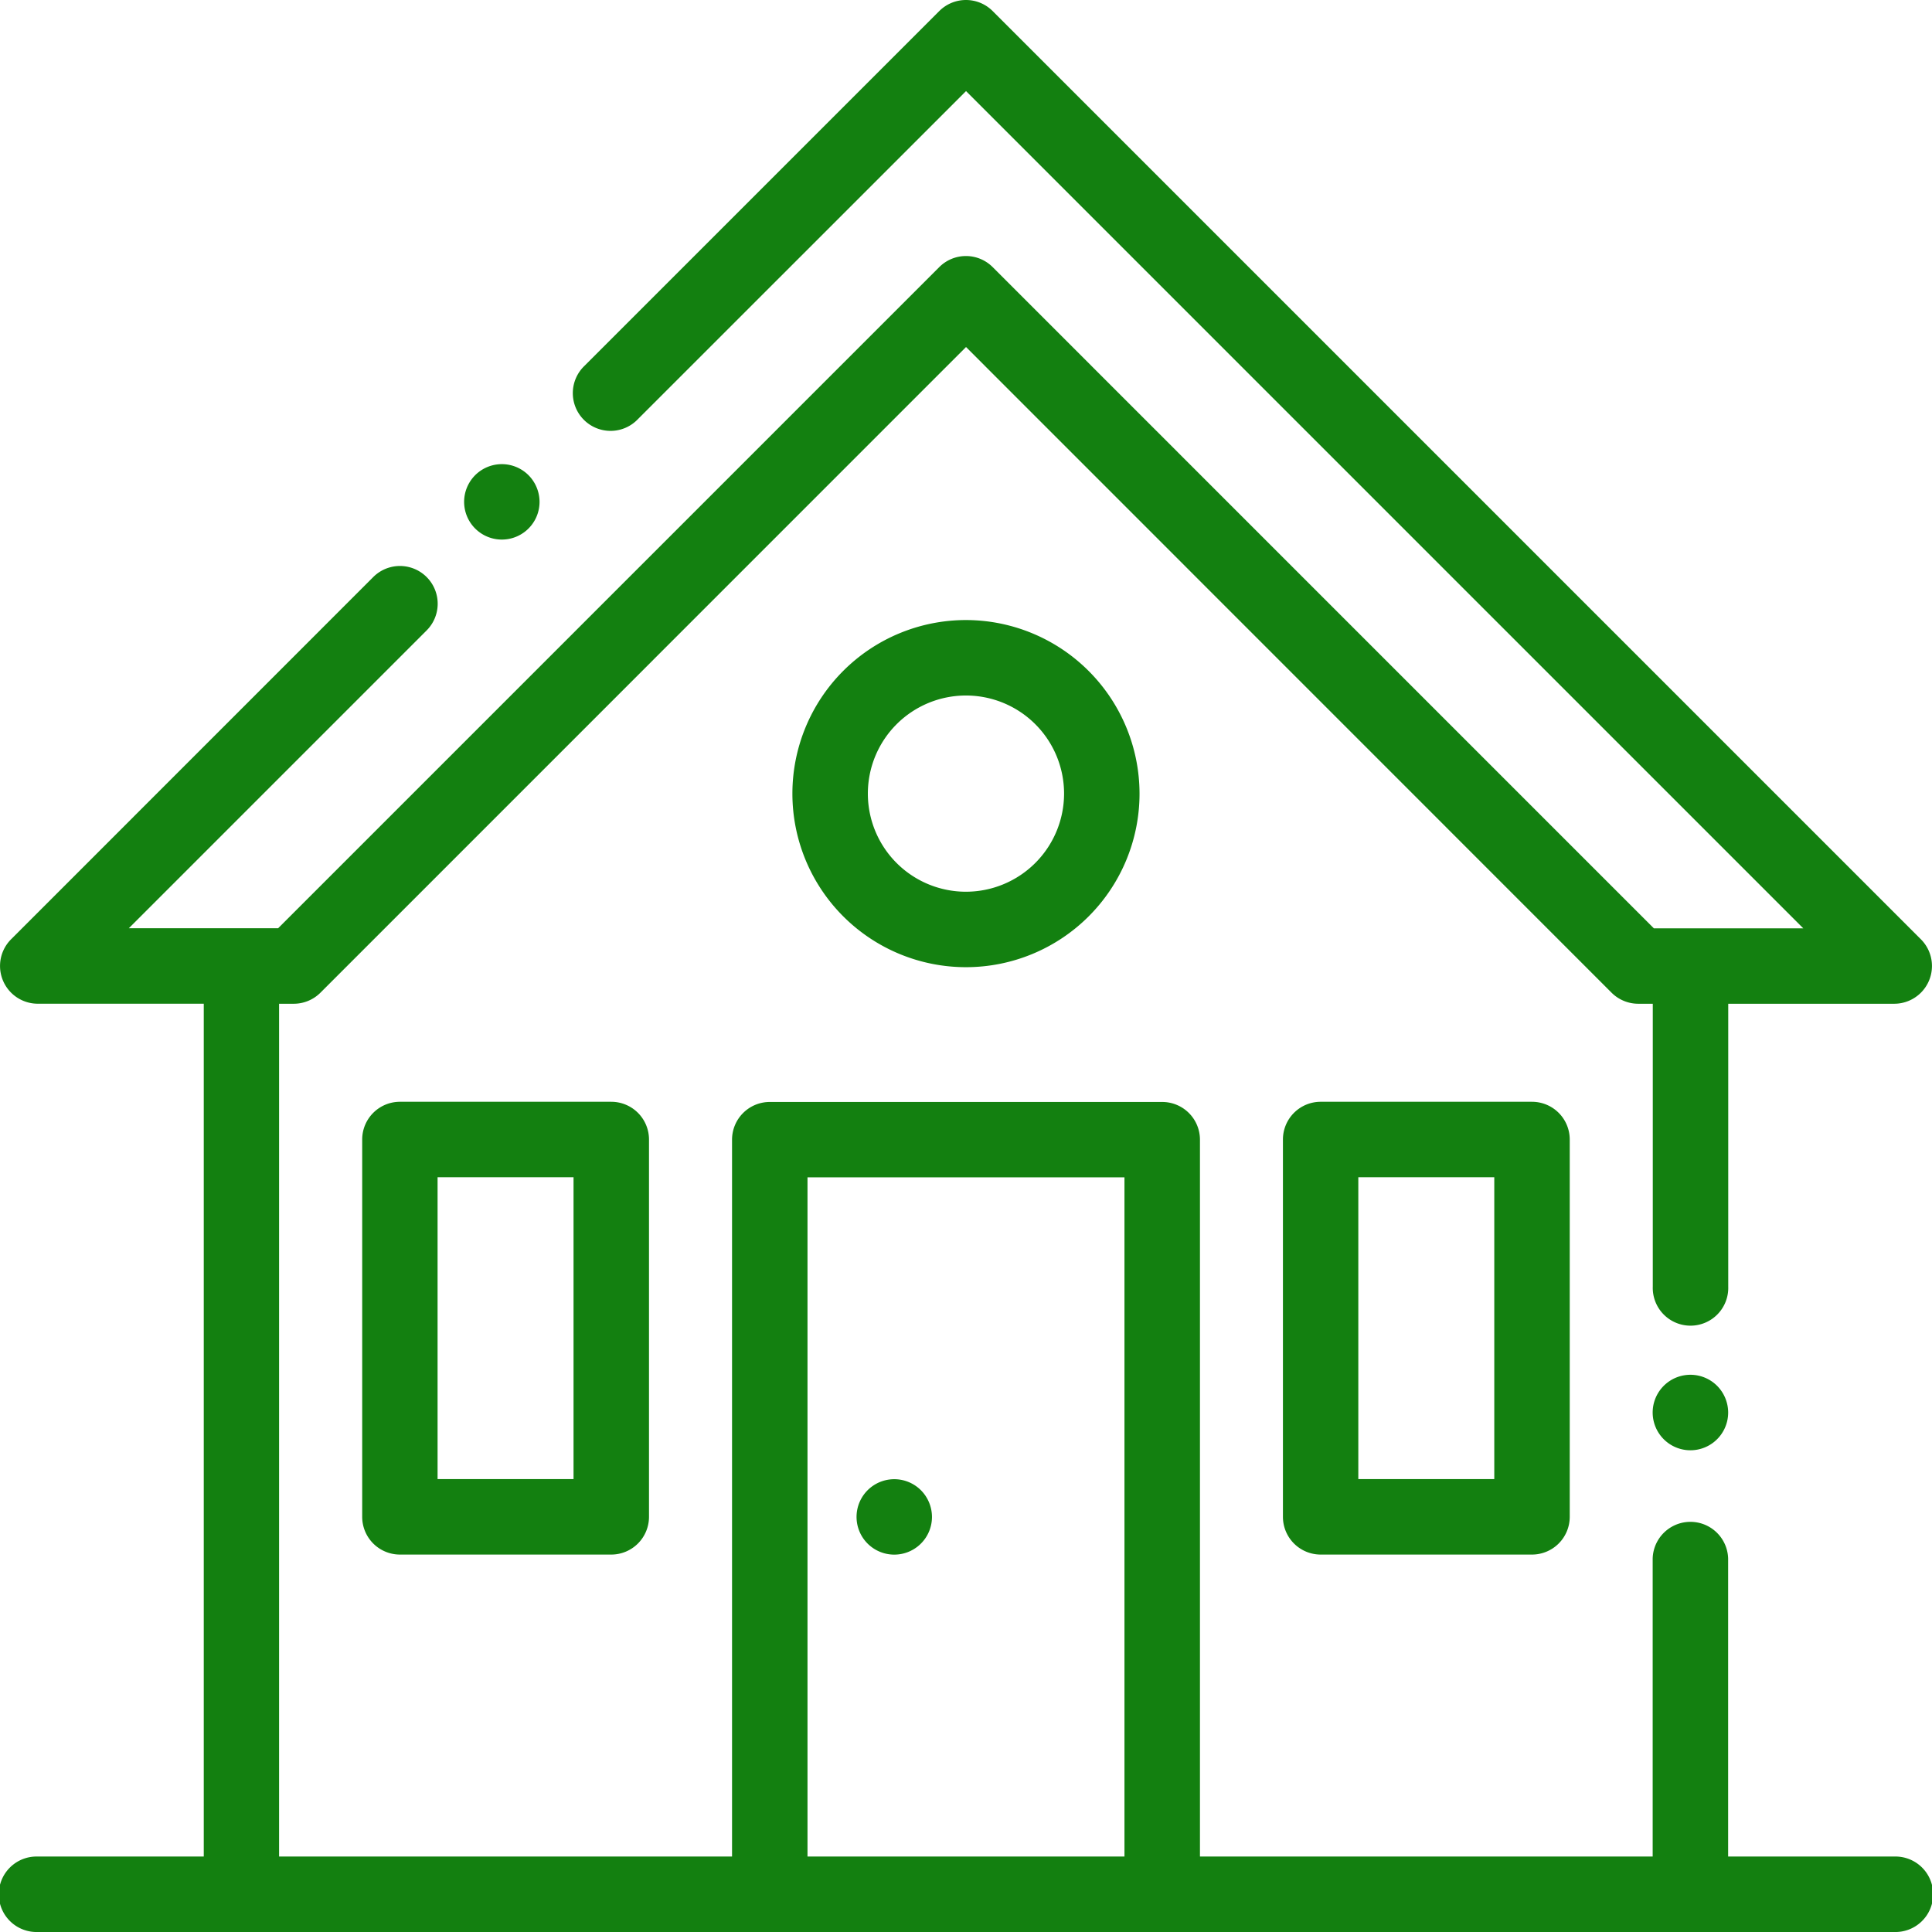 <svg xmlns="http://www.w3.org/2000/svg" width="53.998" height="53.998" viewBox="0 0 53.998 53.998"><defs><style>.a{fill:#138010;}</style></defs><g transform="translate(0 -0.001)"><g transform="translate(0 0.001)"><g transform="translate(0 0)"><path class="a" d="M52.943,51.89H48.3V43.558a1.055,1.055,0,0,0-2.109,0V51.89H33.538V31.852A1.055,1.055,0,0,0,32.483,30.8H21.515a1.055,1.055,0,0,0-1.055,1.055V51.89H7.8V28.055H8.21a1.055,1.055,0,0,0,.746-.309L27,9.7,45.042,27.746a1.055,1.055,0,0,0,.746.309h.406v7.91a1.055,1.055,0,1,0,2.109,0v-7.91h4.64a1.055,1.055,0,0,0,.746-1.8L27.744.31a1.055,1.055,0,0,0-1.492,0l-9.914,9.914a1.055,1.055,0,1,0,1.492,1.491L27,2.547l23.4,23.4H46.224L27.744,7.466a1.055,1.055,0,0,0-1.492,0L7.773,25.945H3.6l8.324-8.324a1.055,1.055,0,0,0-1.492-1.492L.309,26.254a1.055,1.055,0,0,0,.746,1.8h4.64V51.89H1.054a1.055,1.055,0,1,0,0,2.109H52.943a1.055,1.055,0,1,0,0-2.109Zm-21.515,0H22.569V32.906h8.859Z" transform="translate(0 -0.001)"/></g></g><g transform="translate(35.858 30.797)"><path class="a" d="M346.962,292h-5.906A1.055,1.055,0,0,0,340,293.057V303.6a1.055,1.055,0,0,0,1.055,1.055h5.906a1.055,1.055,0,0,0,1.055-1.055V293.057A1.055,1.055,0,0,0,346.962,292Zm-1.055,10.546h-3.8v-8.437h3.8Z" transform="translate(-340.001 -292.002)"/></g><g transform="translate(10.124 30.797)"><path class="a" d="M102.962,292H97.056A1.055,1.055,0,0,0,96,293.057V303.6a1.055,1.055,0,0,0,1.055,1.055h5.906a1.055,1.055,0,0,0,1.055-1.055V293.057A1.055,1.055,0,0,0,102.962,292Zm-1.055,10.546h-3.8v-8.437h3.8Z" transform="translate(-96.001 -292.002)"/></g><g transform="translate(22.147 17.331)"><path class="a" d="M214.852,164.322a4.851,4.851,0,1,0,4.851,4.851A4.857,4.857,0,0,0,214.852,164.322Zm0,7.593a2.742,2.742,0,1,1,2.742-2.742A2.745,2.745,0,0,1,214.852,171.915Z" transform="translate(-210.001 -164.322)"/></g><g transform="translate(23.94 41.343)"><path class="a" d="M228.8,392.311a1.054,1.054,0,1,0,.309.746A1.062,1.062,0,0,0,228.8,392.311Z" transform="translate(-227.001 -392.002)"/></g><g transform="translate(12.972 12.973)"><path class="a" d="M124.8,123.311a1.054,1.054,0,1,0,.309.746A1.062,1.062,0,0,0,124.8,123.311Z" transform="translate(-123.001 -123.002)"/></g><g transform="translate(46.193 38.425)"><path class="a" d="M439.8,364.64a1.055,1.055,0,1,0,.309.746A1.063,1.063,0,0,0,439.8,364.64Z" transform="translate(-438.001 -364.331)"/></g></g></svg>